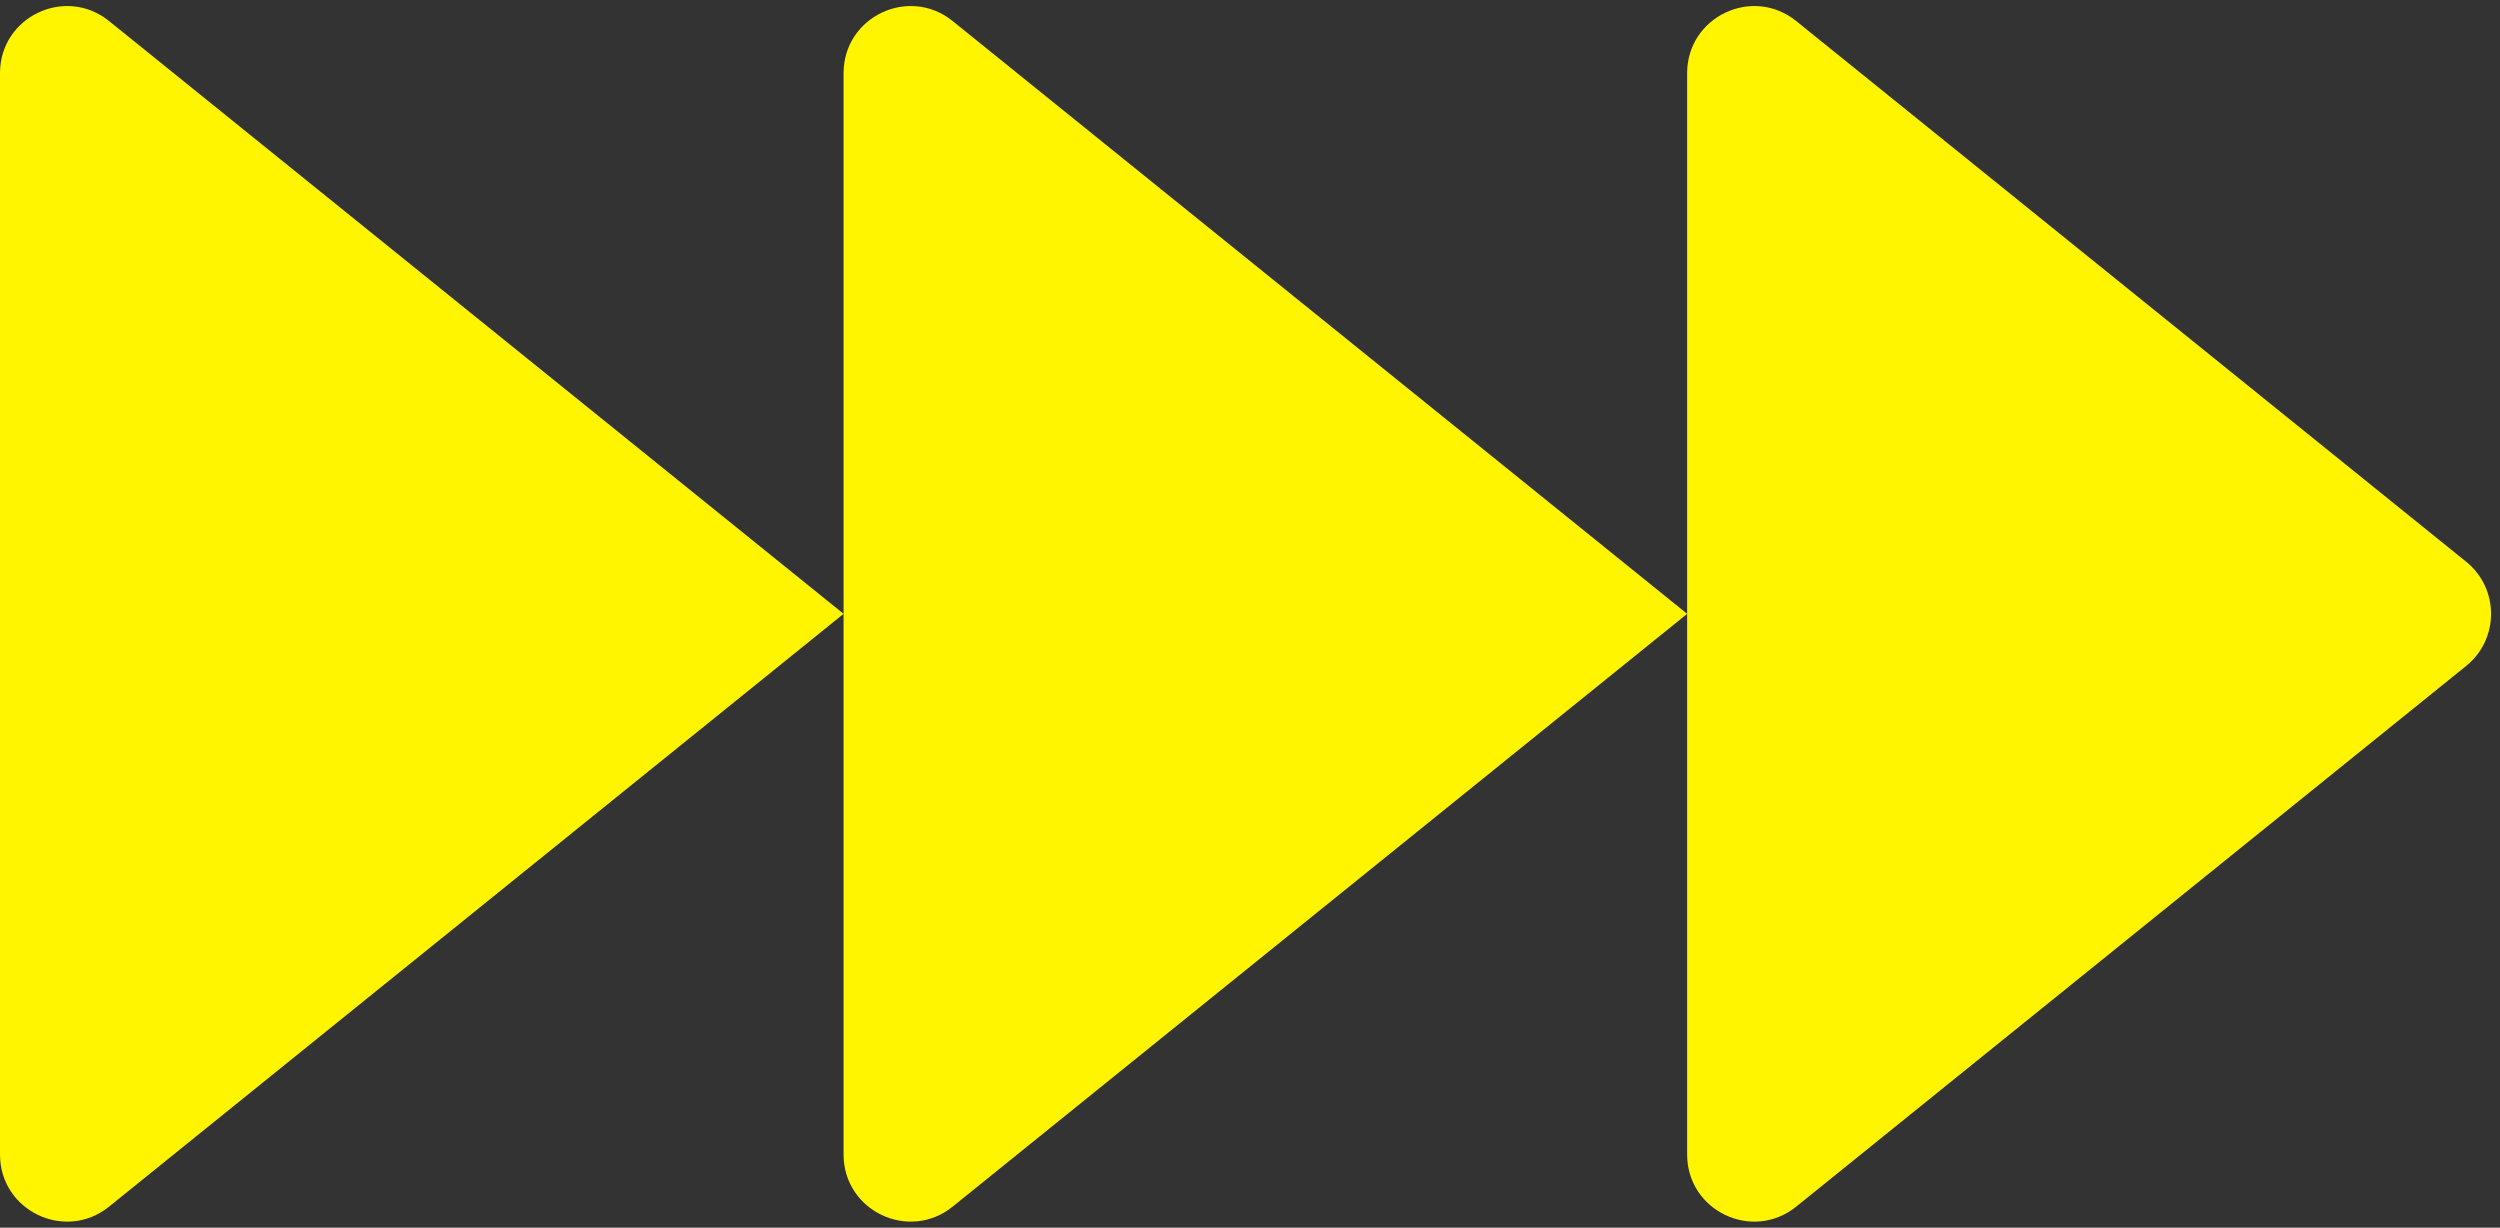 <?xml version="1.0" encoding="UTF-8"?> <svg xmlns="http://www.w3.org/2000/svg" width="112" height="55" viewBox="0 0 112 55" fill="none"><rect x="0" y="0" width="112" height="55" fill="#333333" stroke="none"/> <path fill-rule="evenodd" clip-rule="evenodd" d="M37.792 27.5L4.884 0.942C2.922 -0.642 0 0.755 0 3.276L0 51.724C0 54.245 2.922 55.642 4.884 54.058L37.792 27.5ZM75.584 27.5L42.676 0.942C40.714 -0.642 37.792 0.755 37.792 3.276L37.792 27.5L37.792 51.724C37.792 54.245 40.714 55.642 42.676 54.058L75.584 27.5ZM110.483 29.835C111.971 28.634 111.971 26.366 110.483 25.165L80.468 0.942C78.506 -0.642 75.584 0.755 75.584 3.276V27.5L75.584 51.724C75.584 54.245 78.506 55.642 80.468 54.058L110.483 29.835Z" fill="#FFF500"></path> </svg> 